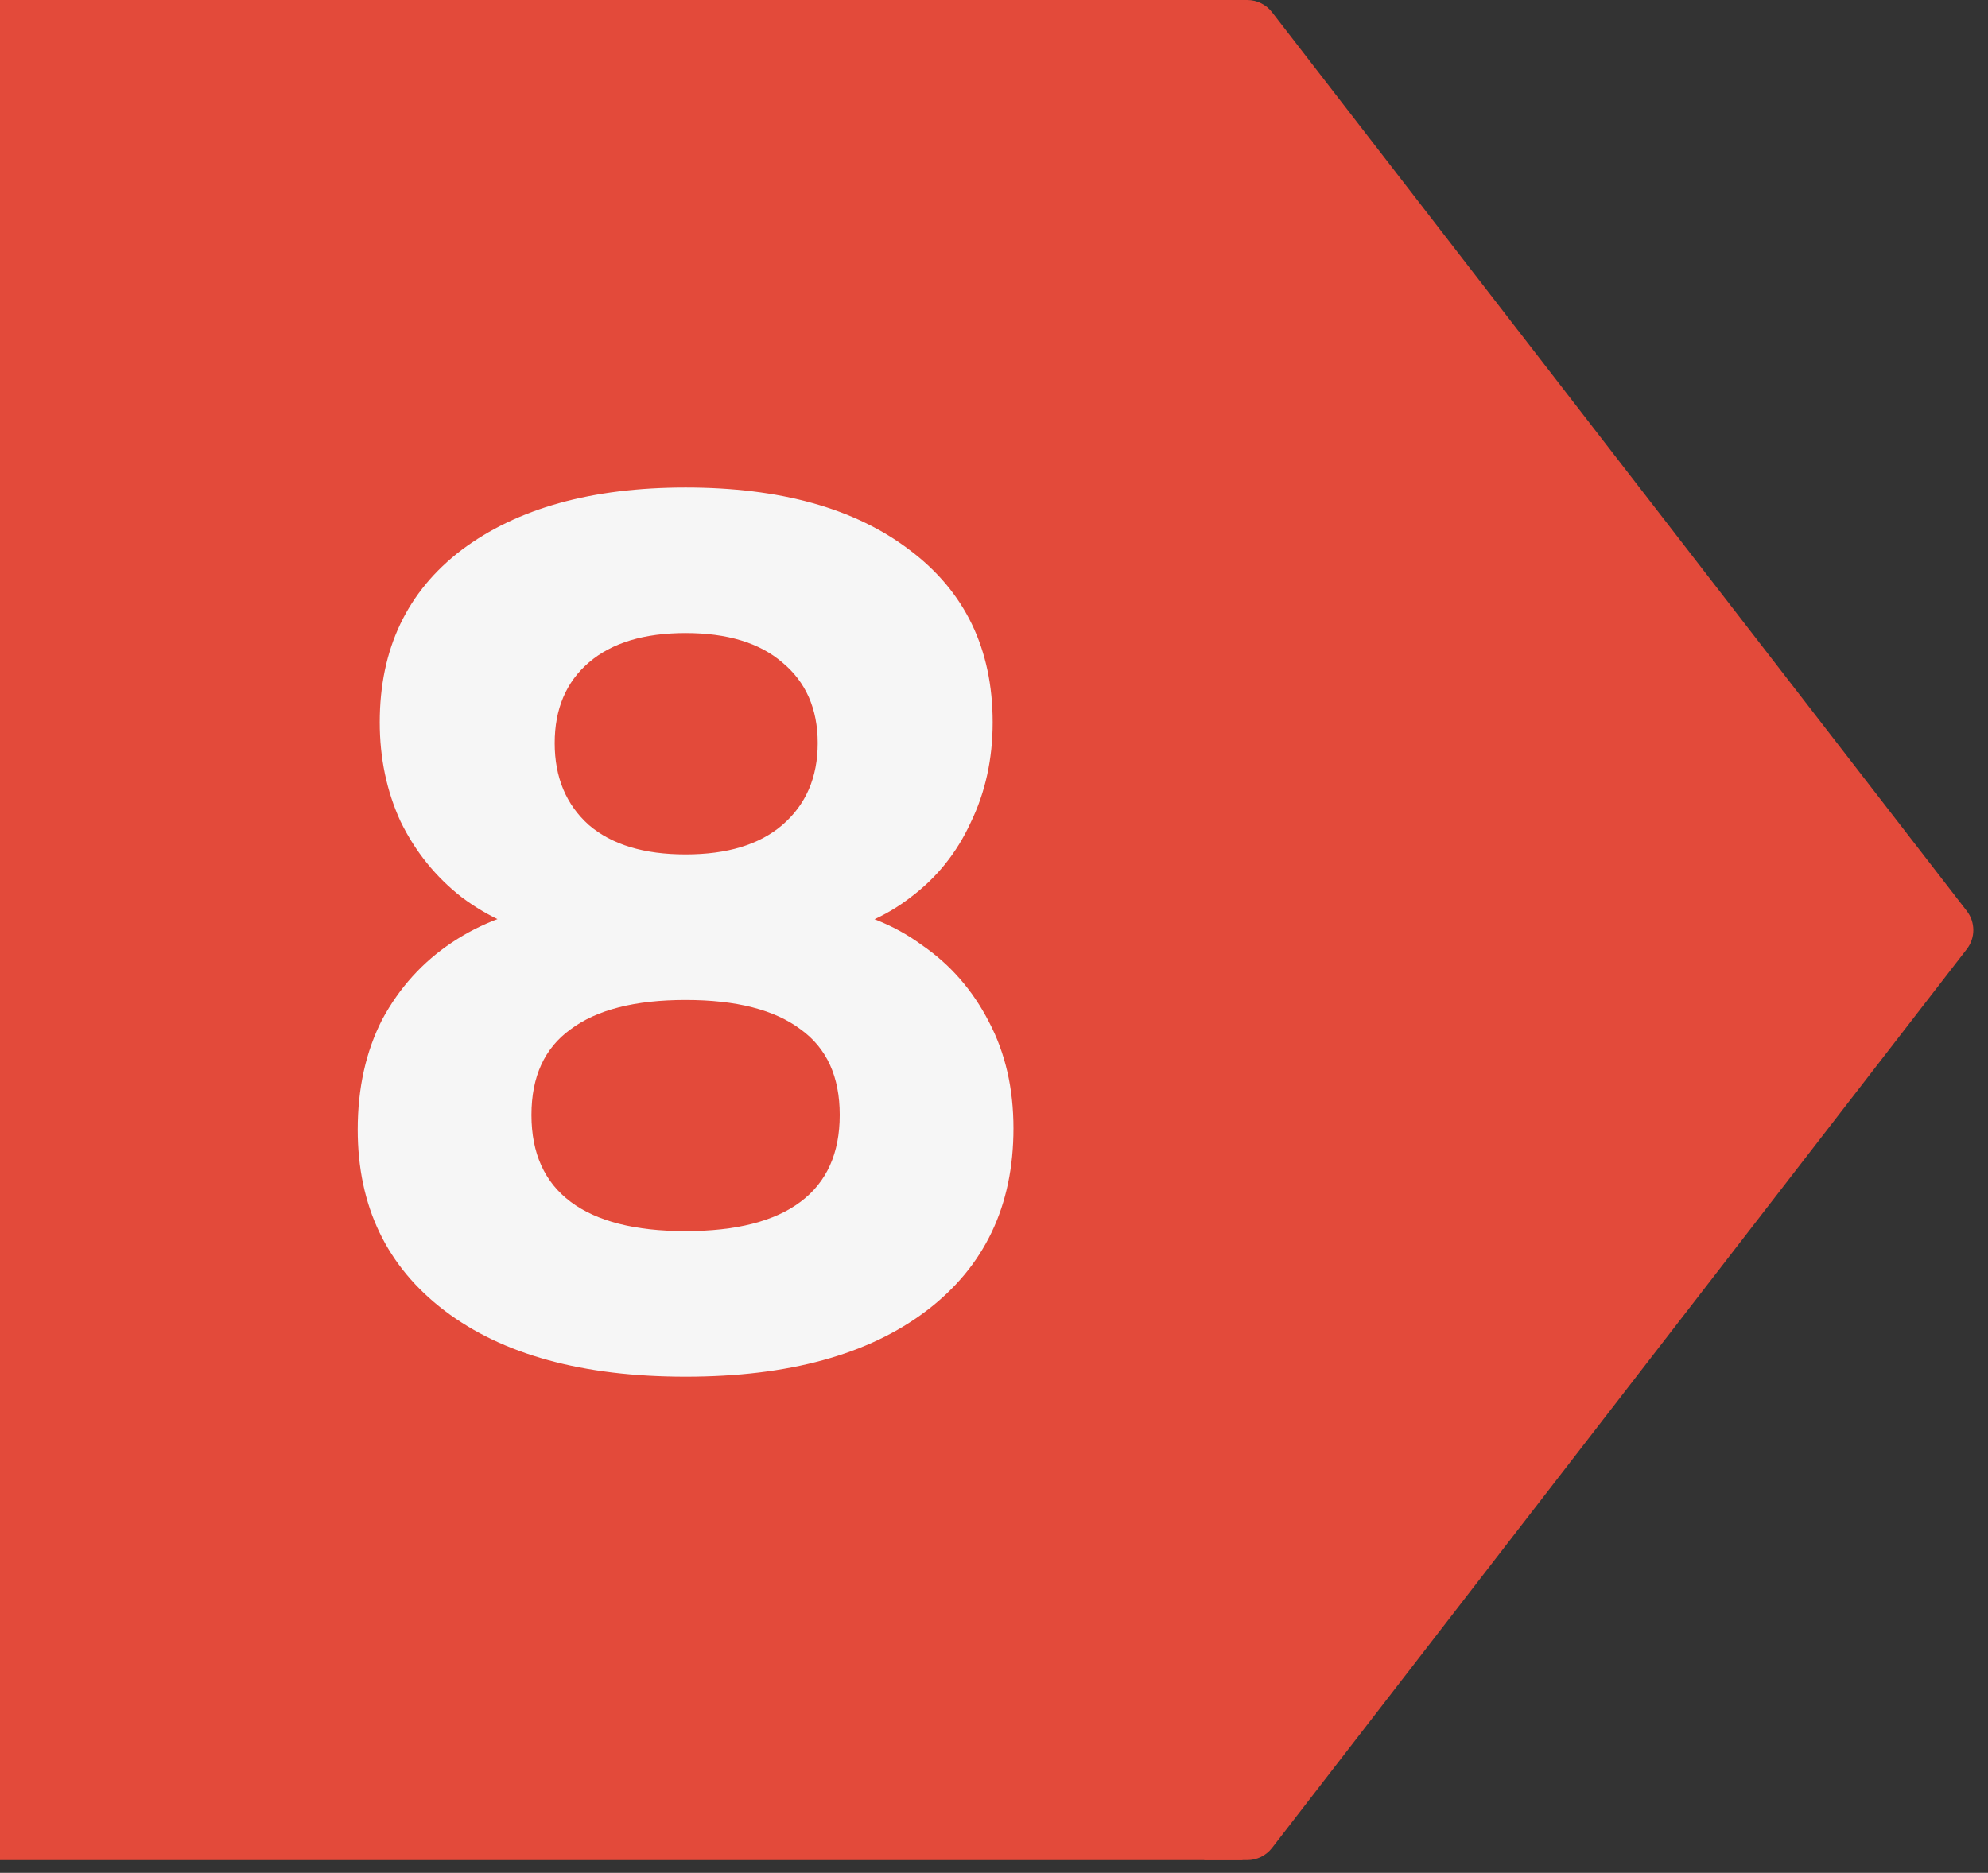 <?xml version="1.0" encoding="UTF-8"?> <svg xmlns="http://www.w3.org/2000/svg" width="52" height="49" viewBox="0 0 52 49" fill="none"><rect x="0" y="0" width="52" height="49" fill="#333333" stroke="none"/><rect width="32.5" height="48.667" fill="#E34A3A"></rect><path d="M17.933 36.019C15.245 36.019 13.144 35.443 11.629 34.291C10.115 33.139 9.357 31.56 9.357 29.555C9.357 28.467 9.571 27.507 9.997 26.675C10.445 25.843 11.053 25.171 11.821 24.659C12.589 24.147 13.453 23.827 14.413 23.699V24.531C13.539 24.339 12.76 23.987 12.077 23.475C11.395 22.942 10.861 22.28 10.477 21.491C10.115 20.702 9.933 19.838 9.933 18.899C9.933 16.979 10.648 15.475 12.077 14.387C13.528 13.299 15.48 12.755 17.933 12.755C20.408 12.755 22.36 13.299 23.789 14.387C25.24 15.475 25.965 16.979 25.965 18.899C25.965 19.859 25.773 20.734 25.389 21.523C25.027 22.312 24.504 22.963 23.821 23.475C23.16 23.987 22.392 24.318 21.517 24.467V23.699C22.52 23.848 23.384 24.19 24.109 24.723C24.856 25.235 25.443 25.907 25.869 26.739C26.296 27.55 26.509 28.478 26.509 29.523C26.509 31.55 25.752 33.139 24.237 34.291C22.723 35.443 20.621 36.019 17.933 36.019ZM17.933 32.211C19.256 32.211 20.259 31.955 20.941 31.443C21.624 30.931 21.965 30.174 21.965 29.171C21.965 28.168 21.624 27.422 20.941 26.931C20.259 26.419 19.256 26.163 17.933 26.163C16.611 26.163 15.608 26.419 14.925 26.931C14.243 27.422 13.901 28.168 13.901 29.171C13.901 30.174 14.243 30.931 14.925 31.443C15.608 31.955 16.611 32.211 17.933 32.211ZM17.933 22.355C19.021 22.355 19.864 22.099 20.461 21.587C21.08 21.054 21.389 20.339 21.389 19.443C21.389 18.547 21.08 17.843 20.461 17.331C19.864 16.819 19.021 16.563 17.933 16.563C16.845 16.563 16.003 16.819 15.405 17.331C14.808 17.843 14.509 18.547 14.509 19.443C14.509 20.339 14.808 21.054 15.405 21.587C16.003 22.099 16.845 22.355 17.933 22.355Z" fill="#F6F6F6"></path><path d="M31.5 0H32.625C32.878 0 33.119 0.118 33.272 0.318L51.445 23.834C51.673 24.129 51.673 24.54 51.445 24.833L33.272 48.349C33.117 48.549 32.878 48.667 32.625 48.667H31.5V0Z" fill="#E34A3A"></path></svg> 